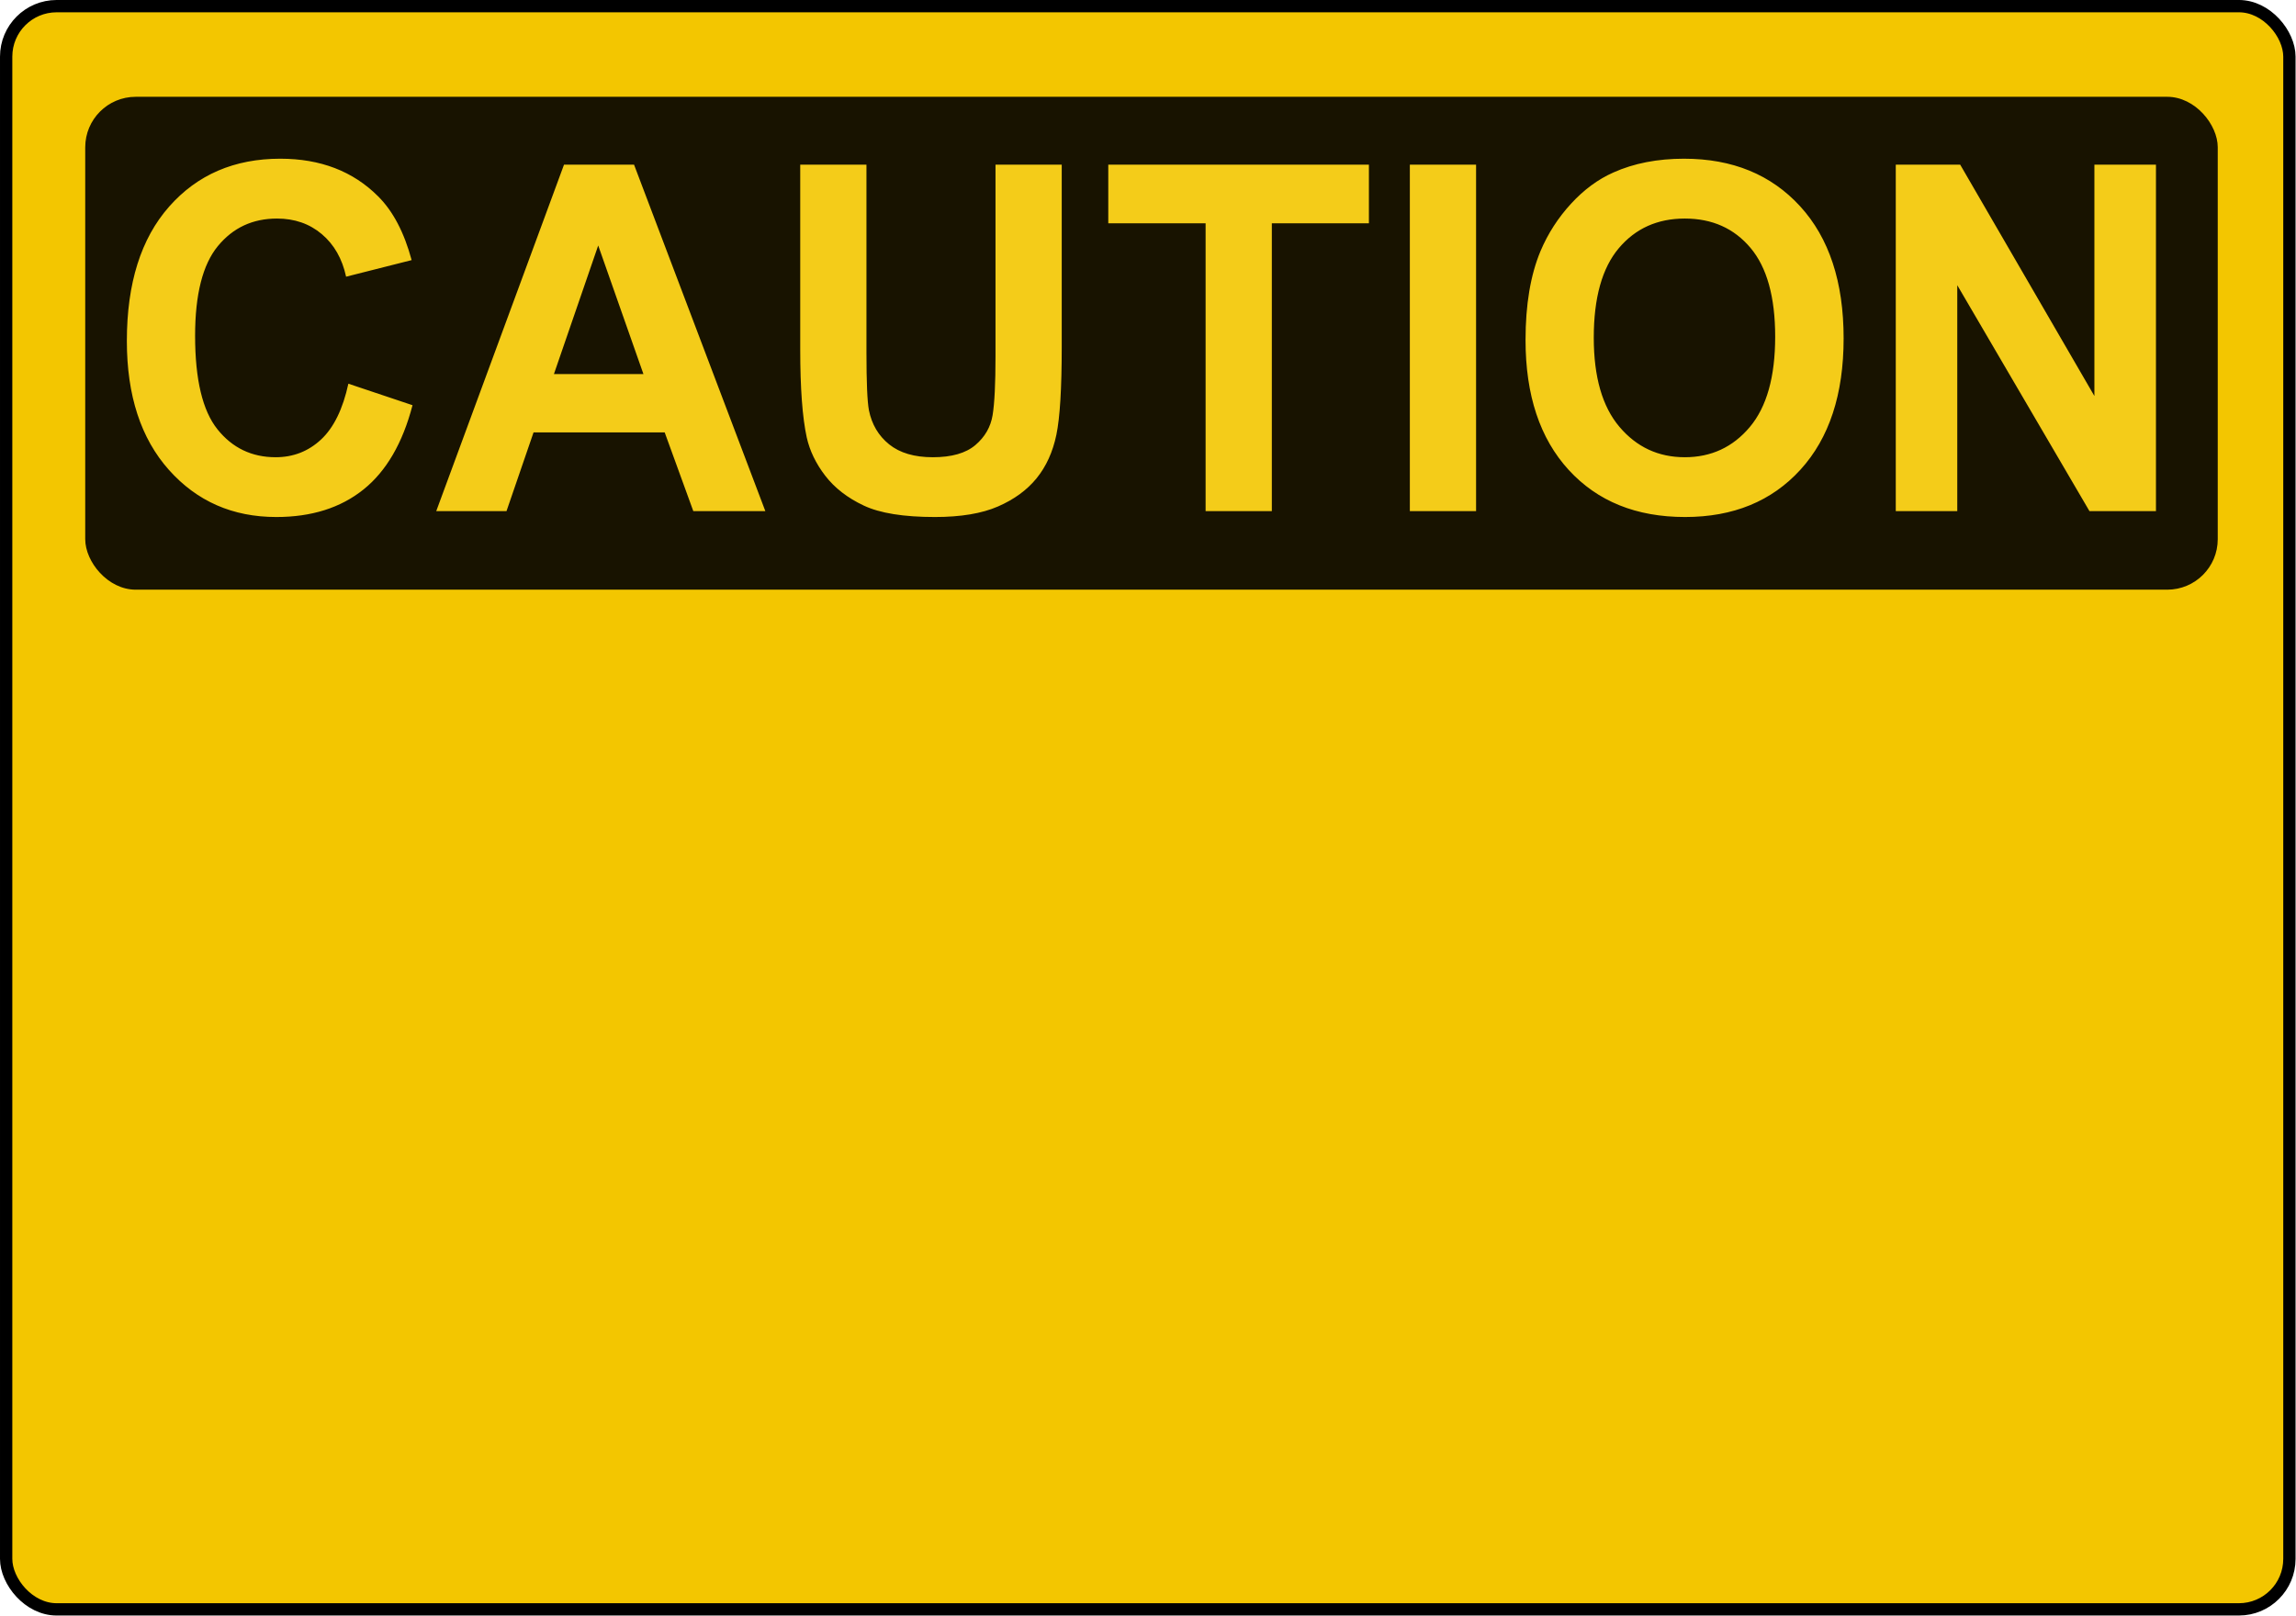 <?xml version="1.0" encoding="UTF-8"?>
<svg version="1.0" viewBox="0 0 1136.5 799.99" xmlns="http://www.w3.org/2000/svg">
<g transform="translate(-4.218 267.93)">
<g transform="matrix(1.523 0 0 1.523 -2.208 -278.41)">
<rect x="6.22" y="8.877" width="742.08" height="521.19" rx="16.412" ry="16.412" fill="#f3c600" fill-rule="evenodd" stroke="#000" stroke-linecap="round" stroke-linejoin="round" stroke-width="4"/>
<rect x="31.92" y="38.348" width="693.09" height="160.23" rx="16.412" ry="16.412" fill-rule="evenodd" opacity=".9"/>
<path transform="matrix(.656 0 0 .656 4.219 6.875)" d="m138.88 78.656c-22.759 1.75e-4 -41.097 7.907-55.062 23.719-13.965 15.812-20.969 38.016-20.969 66.594-1.1e-5 27.016 6.952 48.329 20.844 63.906 13.892 15.577 31.611 23.344 53.188 23.344 17.438 0 31.845-4.529 43.188-13.625 11.342-9.096 19.436-23.042 24.312-41.781l-31.781-10.656c-2.734 12.571-7.251 21.8-13.531 27.656-6.281 5.856-13.781 8.781-22.5 8.781-11.823 3e-5 -21.423-4.599-28.812-13.812-7.389-9.213-11.094-24.668-11.094-46.375-4.5e-5 -20.457 3.75-35.271 11.25-44.406 7.5-9.135 17.268-13.687 29.312-13.688 8.719 1.4e-4 16.123 2.566 22.219 7.719 6.096 5.154 10.11 12.193 12.031 21.094l32.469-8.219c-3.695-13.742-9.236-24.285-16.625-31.625-12.414-12.415-28.561-18.625-48.438-18.625zm695.5 0c-13.227 1.75e-4 -24.877 2.284-35 6.812-7.611 3.358-14.608 8.52-21 15.469-6.392 6.949-11.462 14.786-15.156 23.531-4.951 11.868-7.406 26.541-7.406 44.031-1e-5 27.328 7.114 48.798 21.375 64.375 14.261 15.577 33.494 23.344 57.656 23.344 23.867 0 42.926-7.814 57.188-23.469 14.261-15.655 21.375-37.344 21.375-65.062-1.7e-4 -27.953-7.191-49.774-21.562-65.469-14.372-15.694-33.528-23.562-57.469-23.562zm-554.94 2.938-63.312 171.72h34.812l13.406-39.031h64.969l14.188 39.031h35.688l-65.062-171.72h-34.688zm117.03 0v91.594c-2e-5 19.208 1.076 33.724 3.219 43.562 1.478 6.637 4.532 12.98 9.188 19.031 4.655 6.051 11.014 10.963 19.031 14.75 8.017 3.787 19.764 5.688 35.281 5.688 12.857 0 23.27-1.744 31.25-5.219 7.98-3.475 14.359-8.113 19.125-13.969 4.766-5.856 8.039-13.052 9.812-21.562 1.773-8.511 2.656-23.074 2.656-43.688v-90.188h-32.812v95c-1.1e-4 13.586-0.477 23.3-1.438 29.156-0.961 5.856-3.802 10.791-8.531 14.812-4.729 4.021-11.752 6.031-21.062 6.031-9.163 3e-5 -16.373-2.12-21.656-6.375-5.283-4.255-8.627-9.91-10.031-16.938-0.813-4.372-1.219-13.93-1.219-28.688v-93h-32.812zm152.62 0v29.062h48.219v142.66h32.812v-142.66h48.094v-29.062h-129.12zm149.41 0v171.72h32.812v-171.72h-32.812zm240.75 0v171.72h30.469v-111.97l65.5 111.97h32.937v-171.72h-30.5v114.66l-66.5-114.66h-31.906zm-104.53 26.719c13.522 1.4e-4 24.366 4.818 32.531 14.5 8.165 9.682 12.25 24.386 12.25 44.062-1.3e-4 19.911-4.207 34.826-12.594 44.781-8.387 9.955-19.109 14.938-32.188 14.938-13.079 3e-5 -23.878-5.029-32.375-15.062-8.498-10.033-12.719-24.745-12.719-44.188-4e-5 -19.754 4.13-34.544 12.406-44.344 8.276-9.799 19.165-14.687 32.688-14.688zm-538.34 13.344 22.406 63.719h-44.344l21.938-63.719z" fill="#f4cc19"/>
</g>
</g>
</svg>
